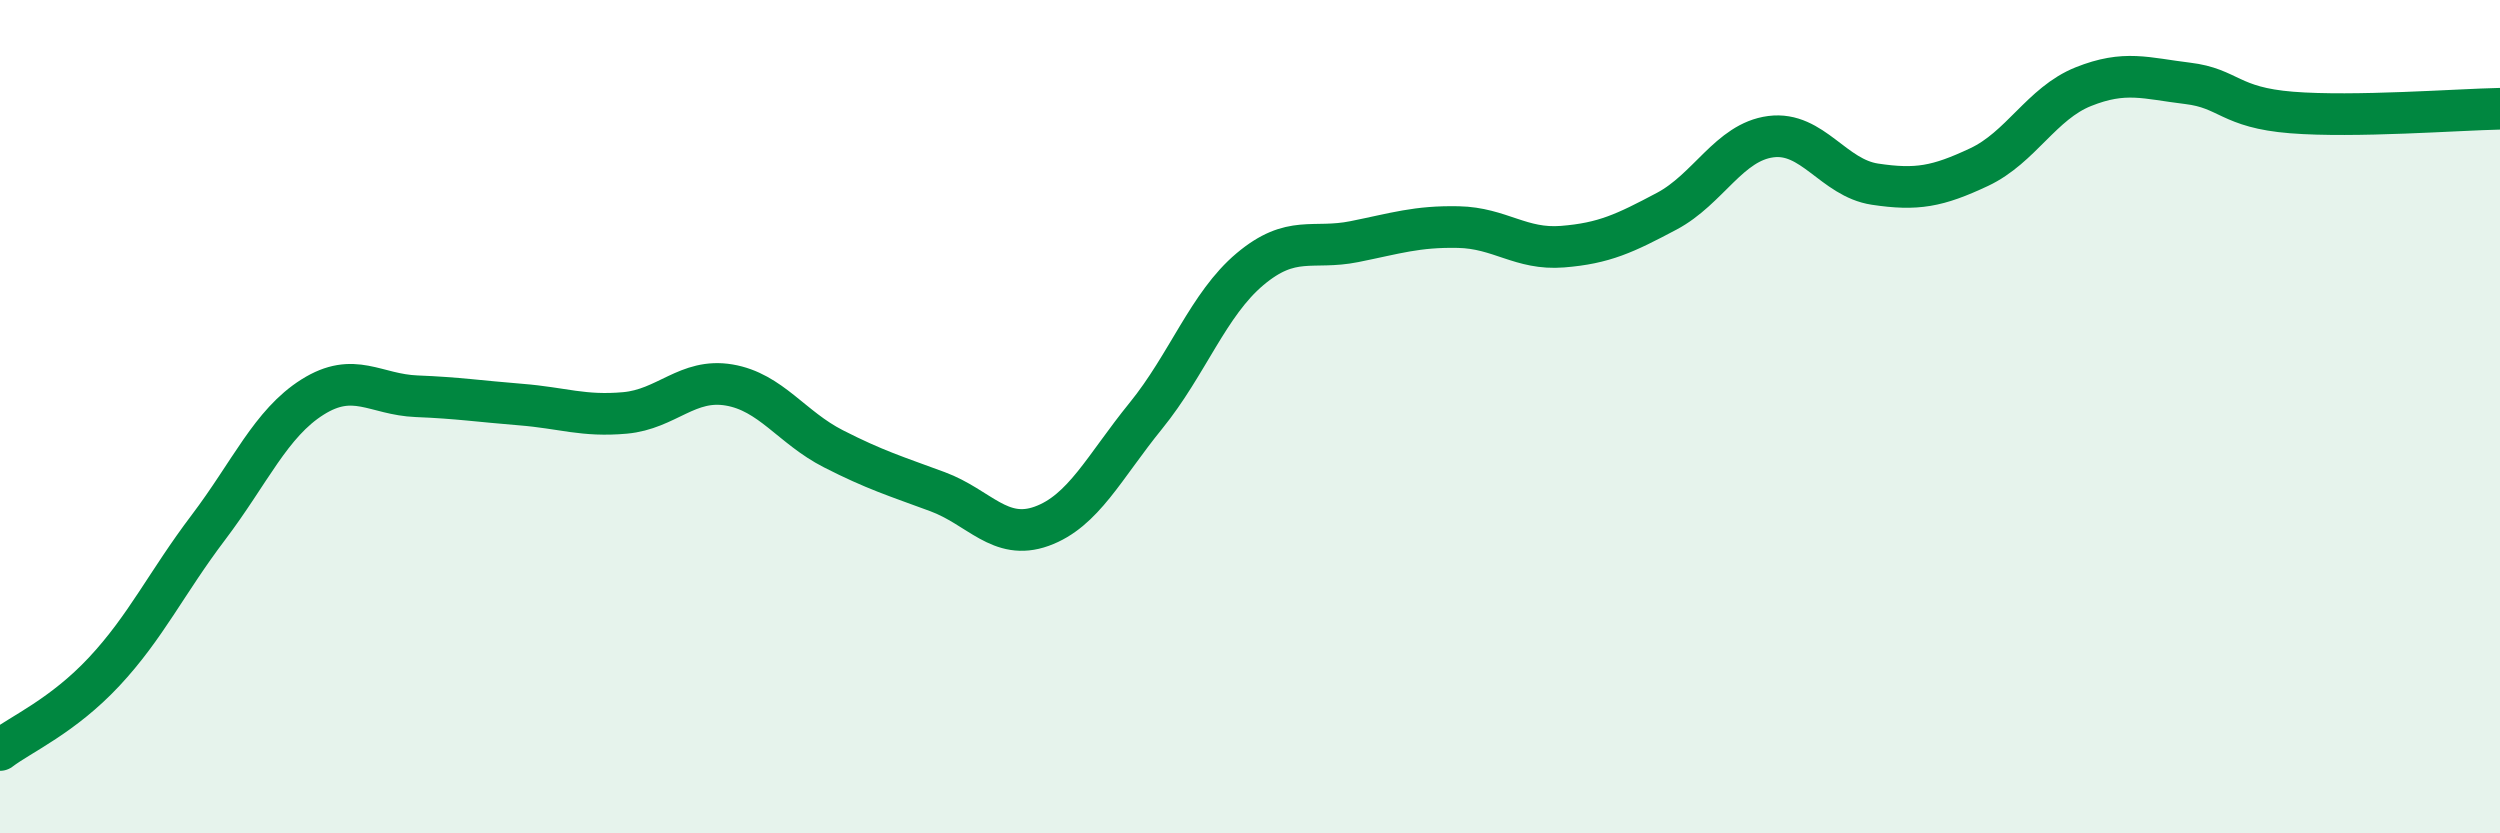 
    <svg width="60" height="20" viewBox="0 0 60 20" xmlns="http://www.w3.org/2000/svg">
      <path
        d="M 0,18 C 0.5,17.62 1.5,17.19 2.5,16.12 C 3.5,15.05 4,13.98 5,12.66 C 6,11.34 6.5,10.16 7.5,9.53 C 8.5,8.9 9,9.47 10,9.51 C 11,9.55 11.5,9.63 12.5,9.71 C 13.5,9.79 14,10 15,9.91 C 16,9.82 16.5,9.07 17.5,9.24 C 18.5,9.41 19,10.26 20,10.77 C 21,11.28 21.5,11.43 22.5,11.8 C 23.5,12.17 24,12.99 25,12.63 C 26,12.27 26.5,11.21 27.5,9.98 C 28.5,8.75 29,7.3 30,6.46 C 31,5.62 31.5,6 32.5,5.8 C 33.5,5.6 34,5.43 35,5.45 C 36,5.47 36.5,6 37.5,5.92 C 38.5,5.84 39,5.6 40,5.07 C 41,4.54 41.5,3.41 42.5,3.28 C 43.5,3.15 44,4.27 45,4.42 C 46,4.57 46.5,4.48 47.5,4.01 C 48.5,3.54 49,2.48 50,2.08 C 51,1.68 51.5,1.88 52.5,2 C 53.5,2.12 53.5,2.58 55,2.7 C 56.5,2.82 59,2.63 60,2.61L60 20L0 20Z"
        fill="#008740"
        opacity="0.1"
        stroke-linecap="round"
        stroke-linejoin="round"
      />
      <path
        d="M 0,18 C 0.5,17.62 1.5,17.19 2.5,16.12 C 3.5,15.05 4,13.98 5,12.66 C 6,11.34 6.5,10.16 7.5,9.53 C 8.5,8.9 9,9.47 10,9.51 C 11,9.55 11.5,9.63 12.5,9.71 C 13.5,9.79 14,10 15,9.91 C 16,9.82 16.5,9.07 17.5,9.24 C 18.5,9.41 19,10.26 20,10.77 C 21,11.28 21.5,11.43 22.5,11.8 C 23.5,12.17 24,12.99 25,12.63 C 26,12.27 26.5,11.21 27.5,9.98 C 28.5,8.75 29,7.3 30,6.46 C 31,5.62 31.5,6 32.5,5.8 C 33.5,5.6 34,5.43 35,5.45 C 36,5.47 36.5,6 37.5,5.92 C 38.5,5.84 39,5.6 40,5.07 C 41,4.54 41.5,3.41 42.5,3.28 C 43.5,3.15 44,4.27 45,4.42 C 46,4.57 46.5,4.48 47.5,4.01 C 48.5,3.54 49,2.48 50,2.08 C 51,1.68 51.5,1.88 52.5,2 C 53.5,2.12 53.5,2.58 55,2.7 C 56.5,2.82 59,2.63 60,2.61"
        stroke="#008740"
        stroke-width="1"
        fill="none"
        stroke-linecap="round"
        stroke-linejoin="round"
      />
    </svg>
  